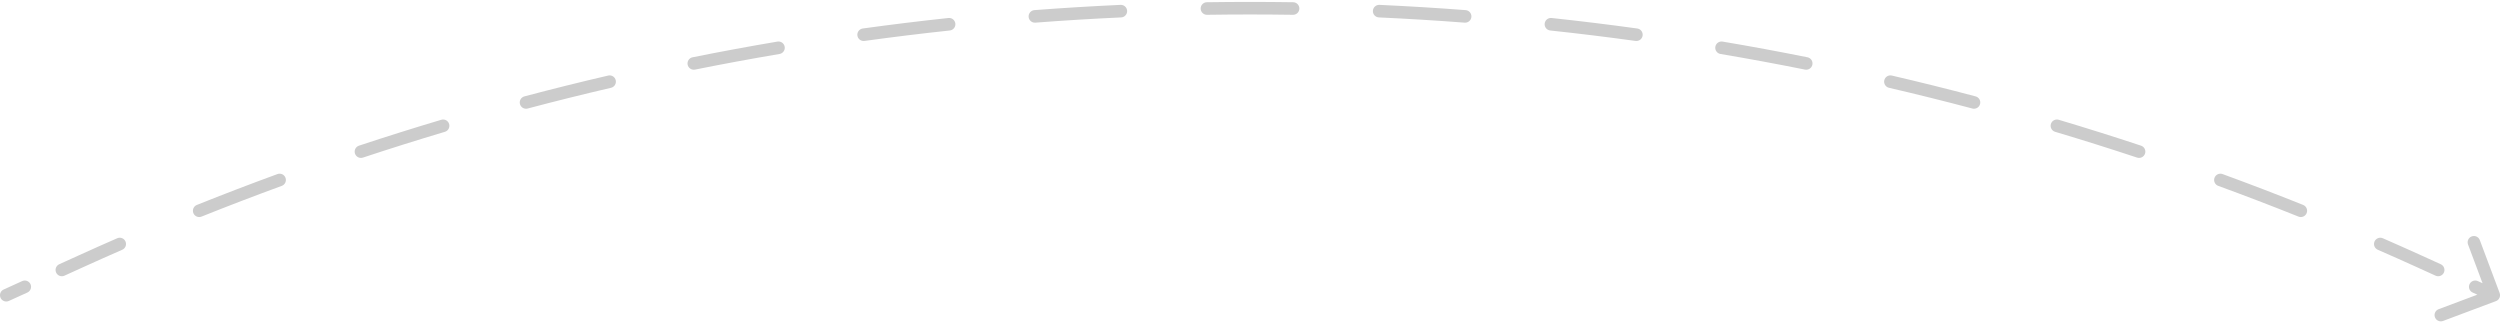 <?xml version="1.0" encoding="UTF-8"?> <svg xmlns="http://www.w3.org/2000/svg" width="398" height="52" viewBox="0 0 398 52" fill="none"> <path opacity="0.2" d="M0.582 46.09C0.08 46.318 -0.143 46.911 0.086 47.414C0.314 47.917 0.907 48.139 1.41 47.91L0.582 46.09ZM397.359 47.936C397.876 47.742 398.138 47.166 397.944 46.649L394.784 38.222C394.59 37.705 394.013 37.443 393.496 37.637C392.979 37.831 392.717 38.407 392.911 38.924L395.72 46.415L388.229 49.224C387.712 49.418 387.45 49.994 387.644 50.511C387.838 51.028 388.414 51.29 388.932 51.096L397.359 47.936ZM12.795 41.637L13.209 42.547L12.795 41.637ZM385.209 41.637L384.795 42.547L385.209 41.637ZM4.36 46.57C4.862 46.341 5.085 45.748 4.856 45.245C4.628 44.743 4.035 44.52 3.532 44.749L4.36 46.57ZM9.431 42.067C8.929 42.296 8.706 42.889 8.935 43.392C9.163 43.894 9.756 44.117 10.259 43.888L9.431 42.067ZM19.462 39.762C19.968 39.541 20.2 38.952 19.979 38.446C19.758 37.94 19.168 37.708 18.662 37.929L19.462 39.762ZM31.34 32.626C30.827 32.832 30.578 33.414 30.783 33.926C30.988 34.439 31.57 34.688 32.083 34.483L31.34 32.626ZM44.859 29.59C45.377 29.401 45.644 28.827 45.455 28.308C45.265 27.789 44.691 27.523 44.172 27.712L44.859 29.59ZM57.148 23.191C56.624 23.365 56.34 23.931 56.513 24.455C56.687 24.979 57.253 25.263 57.777 25.09L57.148 23.191ZM70.829 20.984C71.358 20.826 71.659 20.27 71.502 19.74C71.344 19.211 70.787 18.91 70.258 19.067L70.829 20.984ZM83.488 15.345C82.954 15.486 82.636 16.034 82.777 16.568C82.919 17.102 83.466 17.42 84 17.278L83.488 15.345ZM97.278 13.976C97.815 13.851 98.15 13.313 98.025 12.775C97.9 12.237 97.362 11.903 96.824 12.028L97.278 13.976ZM110.256 9.119C109.714 9.228 109.363 9.755 109.472 10.296C109.58 10.838 110.108 11.188 110.649 11.08L110.256 9.119ZM124.102 8.593C124.647 8.501 125.014 7.985 124.922 7.44C124.829 6.896 124.313 6.529 123.769 6.621L124.102 8.593ZM137.352 4.536C136.805 4.611 136.422 5.116 136.498 5.663C136.573 6.21 137.078 6.592 137.625 6.517L137.352 4.536ZM151.205 4.854C151.754 4.795 152.151 4.303 152.093 3.753C152.034 3.204 151.541 2.807 150.992 2.865L151.205 4.854ZM164.677 1.611C164.127 1.653 163.714 2.134 163.756 2.685C163.798 3.235 164.279 3.648 164.829 3.606L164.677 1.611ZM178.486 2.773C179.038 2.747 179.464 2.28 179.439 1.728C179.414 1.176 178.946 0.75 178.394 0.775L178.486 2.773ZM192.131 0.356C191.578 0.365 191.138 0.819 191.146 1.371C191.154 1.924 191.609 2.365 192.161 2.356L192.131 0.356ZM205.843 2.356C206.395 2.365 206.849 1.924 206.858 1.371C206.866 0.819 206.425 0.365 205.873 0.356L205.843 2.356ZM219.609 0.775C219.057 0.75 218.59 1.176 218.564 1.728C218.539 2.28 218.966 2.747 219.518 2.773L219.609 0.775ZM233.174 3.606C233.725 3.648 234.205 3.235 234.247 2.685C234.289 2.134 233.877 1.653 233.326 1.611L233.174 3.606ZM247.012 2.865C246.463 2.807 245.97 3.204 245.911 3.753C245.852 4.303 246.25 4.795 246.799 4.854L247.012 2.865ZM260.379 6.517C260.926 6.592 261.43 6.21 261.506 5.663C261.581 5.116 261.199 4.611 260.652 4.536L260.379 6.517ZM274.235 6.621C273.69 6.529 273.174 6.896 273.082 7.44C272.99 7.985 273.357 8.501 273.901 8.593L274.235 6.621ZM287.355 11.08C287.896 11.188 288.423 10.838 288.532 10.296C288.64 9.755 288.29 9.228 287.748 9.119L287.355 11.08ZM301.179 12.028C300.641 11.903 300.104 12.237 299.979 12.775C299.853 13.313 300.188 13.851 300.726 13.976L301.179 12.028ZM314.003 17.278C314.537 17.42 315.085 17.102 315.226 16.568C315.368 16.034 315.05 15.486 314.516 15.345L314.003 17.278ZM327.746 19.067C327.216 18.91 326.659 19.211 326.502 19.74C326.344 20.27 326.645 20.826 327.175 20.984L327.746 19.067ZM340.226 25.09C340.75 25.263 341.316 24.979 341.49 24.455C341.664 23.931 341.38 23.365 340.855 23.191L340.226 25.09ZM353.831 27.712C353.313 27.522 352.739 27.789 352.549 28.308C352.359 28.827 352.626 29.401 353.145 29.59L353.831 27.712ZM365.92 34.483C366.433 34.688 367.015 34.439 367.22 33.926C367.426 33.414 367.177 32.832 366.664 32.626L365.92 34.483ZM379.341 37.929C378.835 37.708 378.246 37.94 378.025 38.446C377.804 38.952 378.035 39.541 378.542 39.762L379.341 37.929ZM387.745 43.888C388.247 44.117 388.84 43.894 389.069 43.392C389.297 42.889 389.075 42.296 388.572 42.067L387.745 43.888ZM394.472 44.749C393.969 44.52 393.376 44.743 393.147 45.245C392.919 45.748 393.141 46.341 393.644 46.57L394.472 44.749ZM1.41 47.91L4.36 46.57L3.532 44.749L0.582 46.09L1.41 47.91ZM10.259 43.888L13.209 42.547L12.381 40.727L9.431 42.067L10.259 43.888ZM13.209 42.547C15.288 41.602 17.372 40.674 19.462 39.762L18.662 37.929C16.563 38.845 14.469 39.778 12.381 40.727L13.209 42.547ZM32.083 34.483C36.323 32.785 40.582 31.154 44.859 29.59L44.172 27.712C39.876 29.283 35.598 30.921 31.34 32.626L32.083 34.483ZM57.777 25.09C62.112 23.653 66.463 22.285 70.829 20.984L70.258 19.067C65.872 20.374 61.502 21.748 57.148 23.191L57.777 25.09ZM84 17.278C88.413 16.109 92.839 15.008 97.278 13.976L96.824 12.028C92.366 13.065 87.92 14.17 83.488 15.345L84 17.278ZM110.649 11.08C115.124 10.182 119.608 9.353 124.102 8.593L123.769 6.621C119.255 7.384 114.75 8.217 110.256 9.119L110.649 11.08ZM137.625 6.517C142.145 5.893 146.672 5.339 151.205 4.854L150.992 2.865C146.439 3.353 141.892 3.909 137.352 4.536L137.625 6.517ZM164.829 3.606C169.378 3.259 173.931 2.981 178.486 2.773L178.394 0.775C173.819 0.984 169.246 1.263 164.677 1.611L164.829 3.606ZM192.161 2.356C196.721 2.287 201.282 2.287 205.843 2.356L205.873 0.356C201.292 0.287 196.711 0.287 192.131 0.356L192.161 2.356ZM219.518 2.773C224.073 2.981 228.626 3.259 233.174 3.606L233.326 1.611C228.757 1.263 224.184 0.984 219.609 0.775L219.518 2.773ZM246.799 4.854C251.332 5.339 255.859 5.893 260.379 6.517L260.652 4.536C256.112 3.909 251.565 3.353 247.012 2.865L246.799 4.854ZM273.901 8.593C278.395 9.353 282.88 10.182 287.355 11.08L287.748 9.119C283.254 8.217 278.749 7.384 274.235 6.621L273.901 8.593ZM300.726 13.976C305.164 15.008 309.591 16.109 314.003 17.278L314.516 15.345C310.083 14.17 305.637 13.065 301.179 12.028L300.726 13.976ZM327.175 20.984C331.541 22.285 335.892 23.653 340.226 25.09L340.855 23.191C336.502 21.748 332.131 20.374 327.746 19.067L327.175 20.984ZM353.145 29.59C357.422 31.154 361.681 32.785 365.92 34.483L366.664 32.626C362.406 30.921 358.128 29.283 353.831 27.712L353.145 29.59ZM378.542 39.762C380.631 40.674 382.716 41.602 384.795 42.547L385.622 40.727C383.534 39.778 381.44 38.845 379.341 37.929L378.542 39.762ZM384.795 42.547L387.745 43.888L388.572 42.067L385.622 40.727L384.795 42.547ZM393.644 46.57L396.594 47.91L397.421 46.09L394.472 44.749L393.644 46.57Z" fill="black"></path> </svg> 